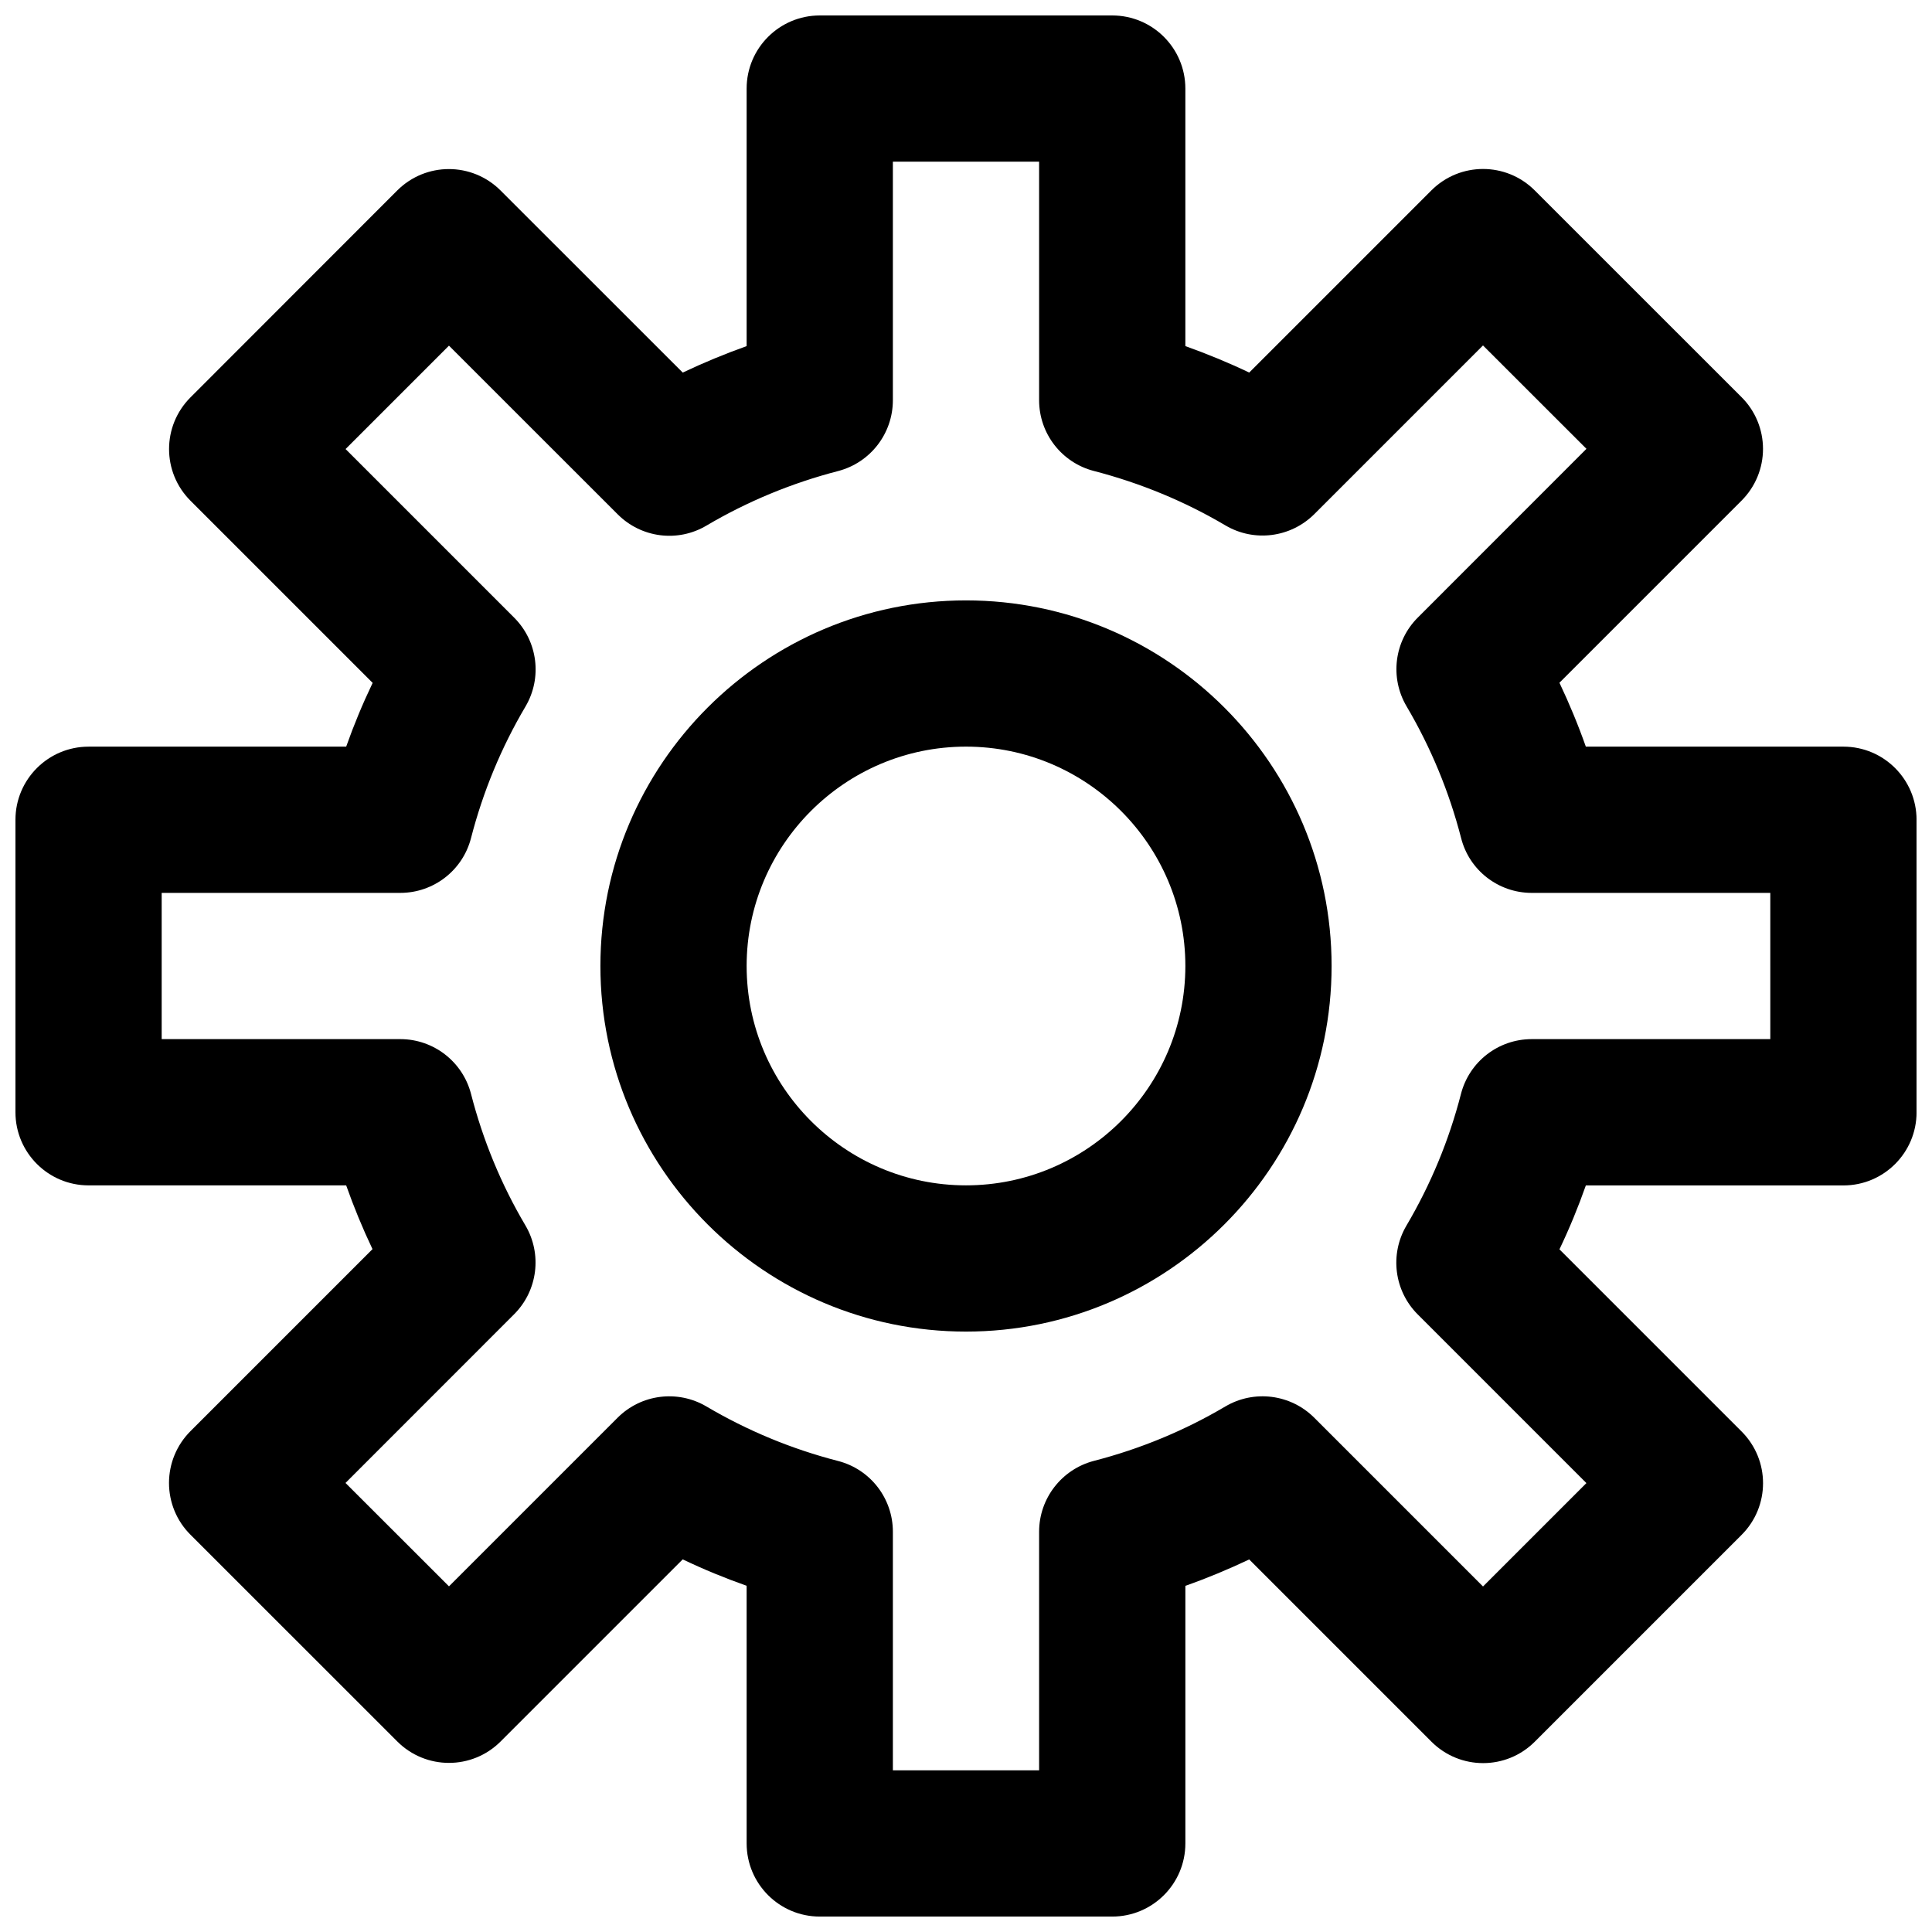 <?xml version="1.0" encoding="UTF-8"?>
<!-- Uploaded to: SVG Repo, www.svgrepo.com, Generator: SVG Repo Mixer Tools -->
<svg width="800px" height="800px" version="1.1" viewBox="144 144 512 512" xmlns="http://www.w3.org/2000/svg">
 <defs>
  <clipPath id="a">
   <path d="m148.09 148.09h503.81v503.81h-503.81z"/>
  </clipPath>
 </defs>
 <path d="m400 303.11c-53.422 0-96.887 43.465-96.887 96.887s43.465 96.887 96.887 96.887 96.887-43.465 96.887-96.887c0-53.426-43.465-96.887-96.887-96.887zm0 155.02c-32.051 0-58.133-26.082-58.133-58.133 0-32.051 26.082-58.133 58.133-58.133s58.133 26.082 58.133 58.133c-0.004 32.051-26.086 58.133-58.133 58.133z"/>
 <g clip-path="url(#a)">
  <path d="m632.53 341.87h-68.266c-2.035-5.773-4.379-11.414-6.996-16.938l48.27-48.27c3.644-3.644 5.676-8.566 5.676-13.699 0-5.137-2.035-10.078-5.676-13.699l-54.816-54.801c-7.578-7.578-19.824-7.578-27.398 0l-48.27 48.27c-5.508-2.633-11.164-4.957-16.922-7.012v-68.246c0-10.695-8.68-19.379-19.379-19.379h-77.508c-10.695 0-19.379 8.68-19.379 19.379v68.246c-5.769 2.055-11.41 4.398-16.934 7.016l-48.27-48.25c-7.578-7.578-19.824-7.578-27.398 0l-54.777 54.816c-7.578 7.578-7.578 19.824 0 27.398l48.27 48.27c-2.637 5.504-4.981 11.145-7.016 16.898h-68.266c-10.695 0-19.379 8.68-19.379 19.379v77.508c0 10.695 8.68 19.379 19.379 19.379h68.266c2.035 5.754 4.359 11.395 6.977 16.898l-48.27 48.27c-3.625 3.637-5.66 8.559-5.66 13.695 0 5.137 2.035 10.078 5.676 13.699l54.816 54.801c7.578 7.578 19.824 7.578 27.398 0l48.25-48.25c5.523 2.637 11.16 4.961 16.938 6.996l0.004 68.285c0 10.695 8.68 19.379 19.379 19.379h77.508c10.695 0 19.379-8.68 19.379-19.379v-68.266c5.754-2.035 11.395-4.379 16.918-6.996l48.289 48.289c7.578 7.578 19.824 7.578 27.398 0l54.801-54.801c7.578-7.578 7.578-19.824 0-27.398l-48.27-48.27c2.637-5.523 4.961-11.16 6.996-16.938h68.262c10.695 0 19.379-8.68 19.379-19.379v-77.508c-0.004-10.715-8.684-19.395-19.379-19.395zm-19.379 77.508h-63.227c-8.855 0-16.566 5.988-18.758 14.551-3.16 12.266-8.023 23.988-14.438 34.859-4.496 7.617-3.254 17.305 2.984 23.543l44.703 44.703-27.398 27.398-44.723-44.723c-6.258-6.238-15.93-7.481-23.562-2.984-10.852 6.414-22.574 11.258-34.82 14.418-8.547 2.231-14.535 9.945-14.535 18.781v63.227h-38.754v-63.227c0-8.855-5.988-16.566-14.551-18.758-12.266-3.16-23.988-8.023-34.859-14.438-7.633-4.496-17.305-3.254-23.543 2.984l-44.684 44.684-27.422-27.398 44.684-44.703c6.258-6.258 7.481-15.949 2.984-23.562-6.394-10.812-11.238-22.535-14.398-34.82-2.207-8.547-9.918-14.535-18.754-14.535h-63.23v-38.754h63.227c8.855 0 16.566-5.988 18.758-14.551 3.16-12.246 8.004-23.969 14.418-34.82 4.496-7.617 3.273-17.305-2.984-23.562l-44.684-44.688 27.398-27.398 44.703 44.684c6.258 6.277 15.949 7.519 23.562 2.984 10.832-6.394 22.574-11.258 34.859-14.438 8.547-2.227 14.516-9.938 14.516-18.773v-63.211h38.754v63.207c0 8.836 5.969 16.547 14.531 18.758 12.324 3.195 24.047 8.043 34.84 14.418 7.617 4.496 17.285 3.254 23.562-2.984l44.703-44.703 27.418 27.398-44.684 44.703c-6.258 6.238-7.481 15.93-2.984 23.543 6.414 10.871 11.277 22.613 14.438 34.859 2.152 8.586 9.887 14.574 18.723 14.574h63.227z"/>
 </g>
</svg>